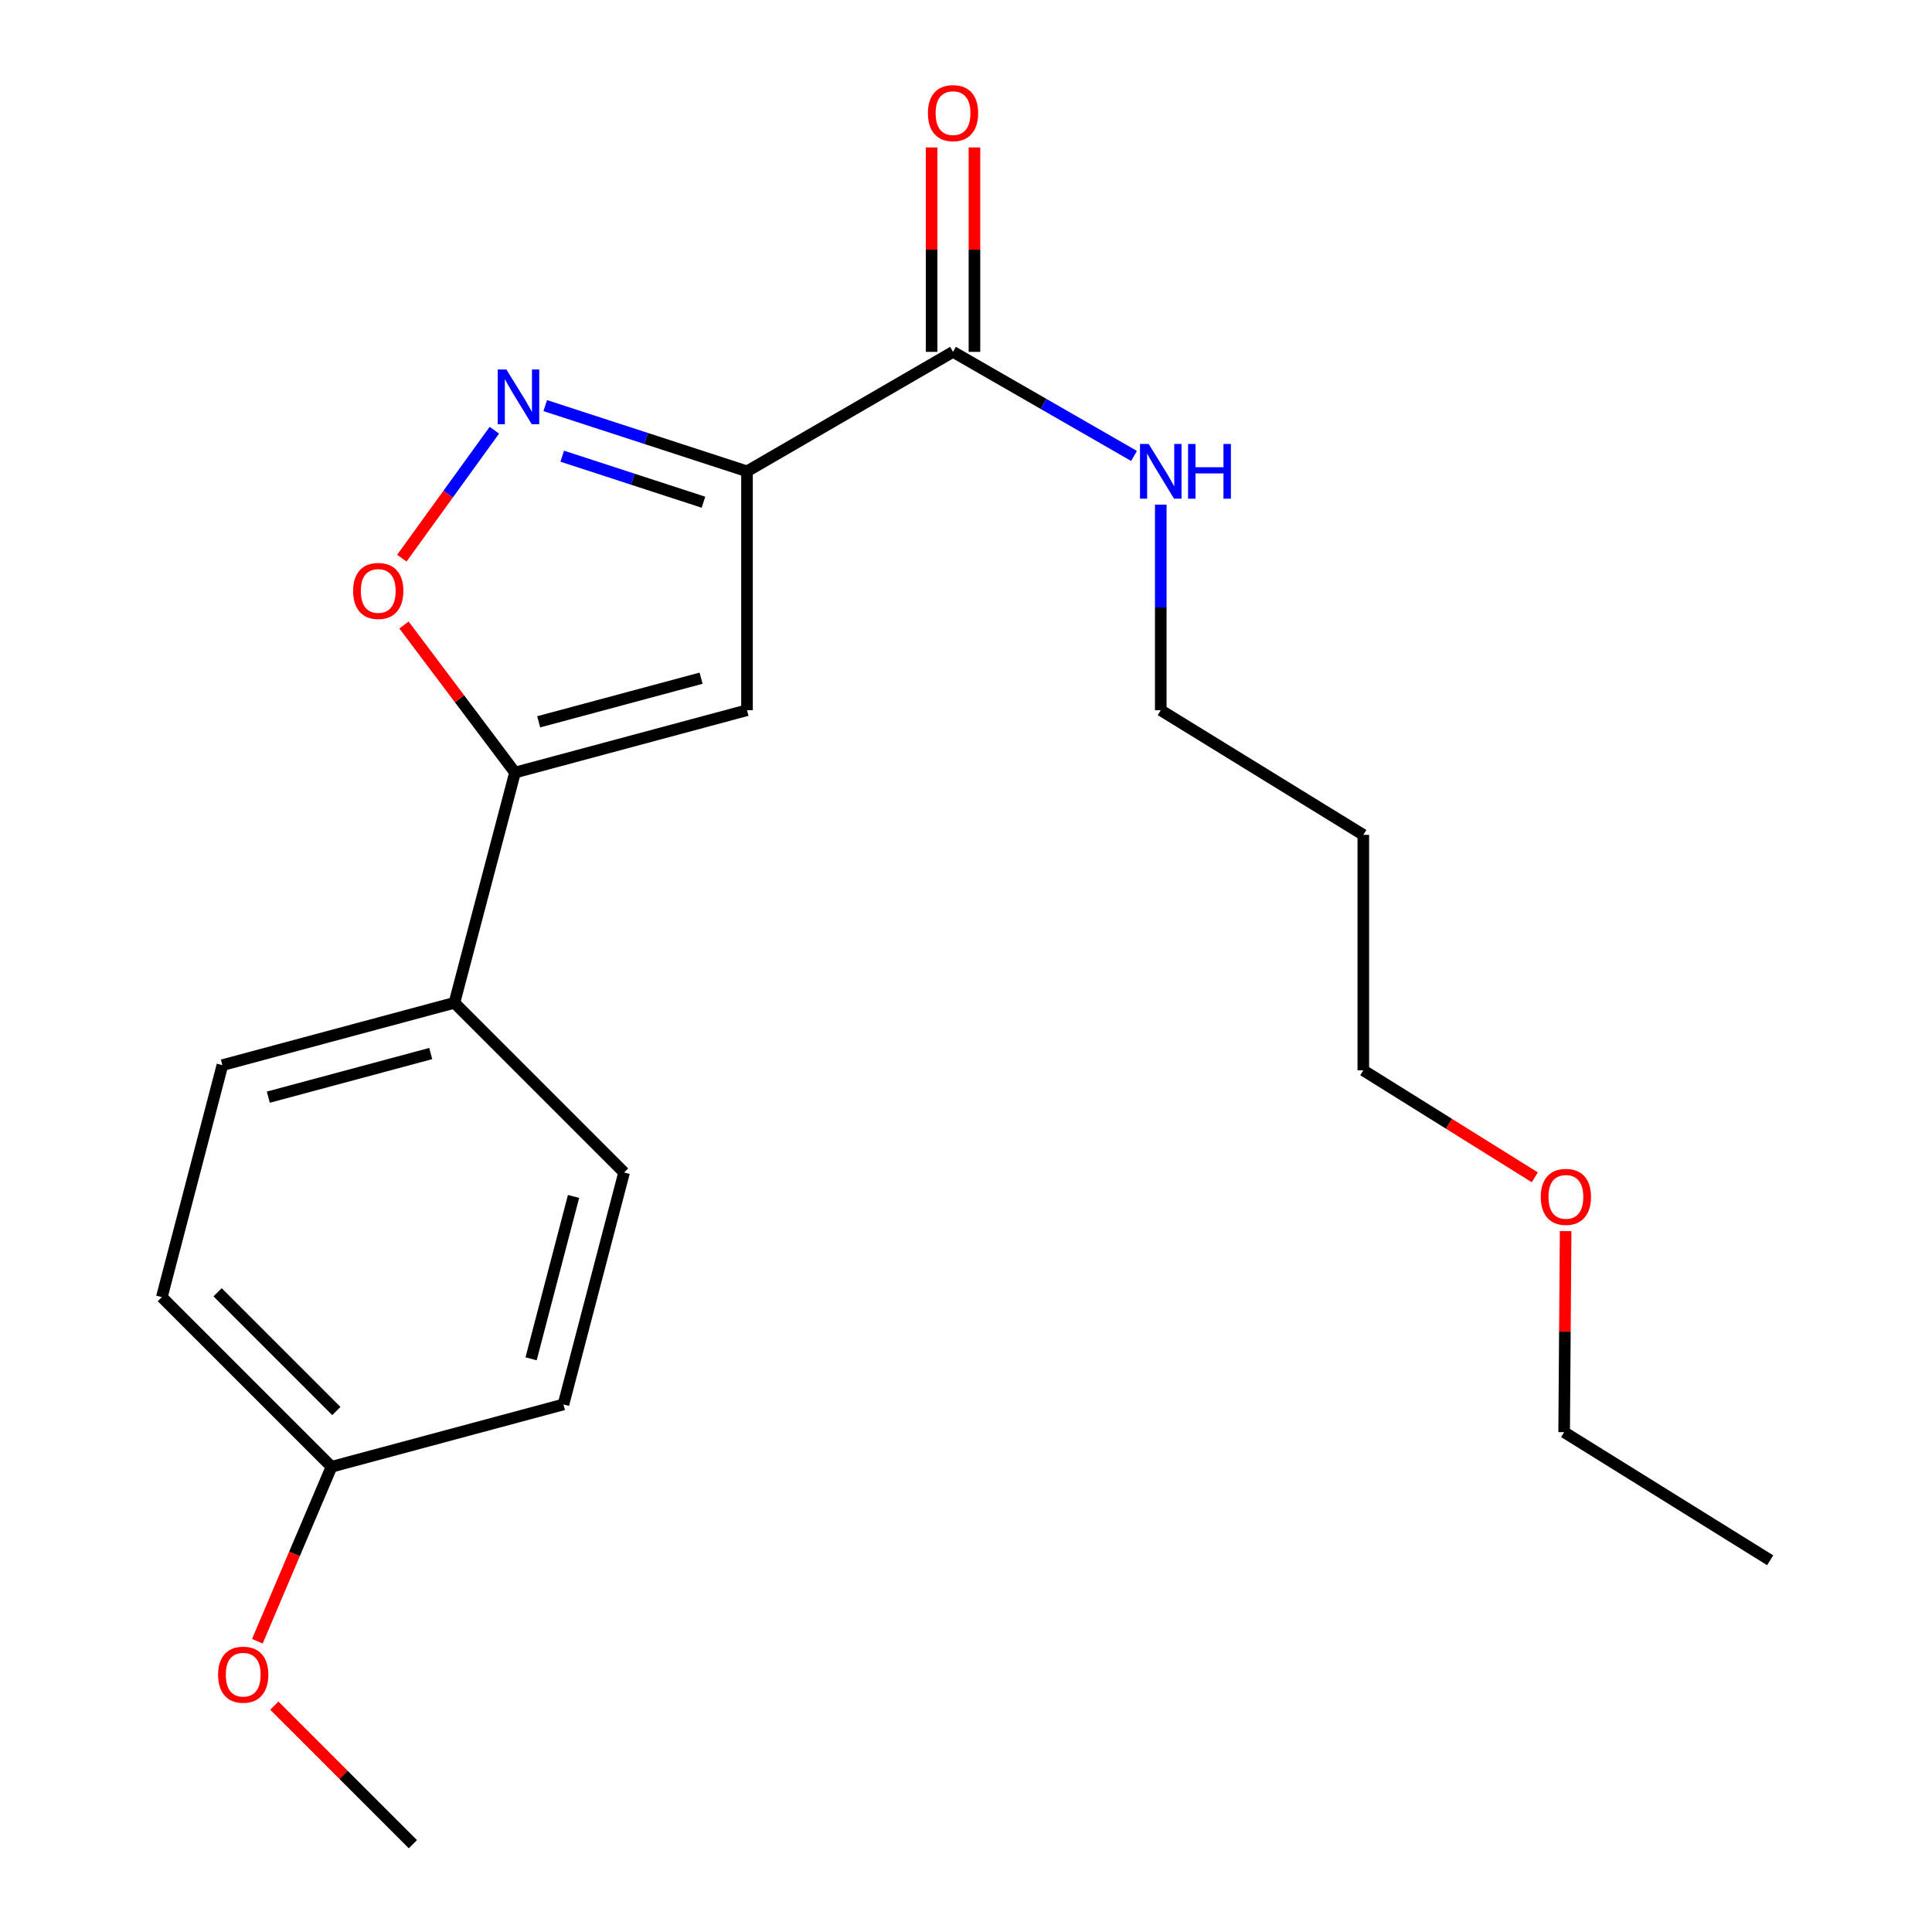<?xml version='1.0' encoding='iso-8859-1'?>
<svg version='1.1' baseProfile='full'
              xmlns='http://www.w3.org/2000/svg'
                      xmlns:rdkit='http://www.rdkit.org/xml'
                      xmlns:xlink='http://www.w3.org/1999/xlink'
                  xml:space='preserve'
width='1000px' height='1000px' viewBox='0 0 1000 1000'>
<!-- END OF HEADER -->
<rect style='opacity:1.0;fill:#FFFFFF;stroke:none' width='1000' height='1000' x='0' y='0'> </rect>
<path class='bond-0' d='M 493.284,182.124 L 540.126,209.061' style='fill:none;fill-rule:evenodd;stroke:#000000;stroke-width:6px;stroke-linecap:butt;stroke-linejoin:miter;stroke-opacity:1' />
<path class='bond-0' d='M 540.126,209.061 L 586.968,235.998' style='fill:none;fill-rule:evenodd;stroke:#0000FF;stroke-width:6px;stroke-linecap:butt;stroke-linejoin:miter;stroke-opacity:1' />
<path class='bond-1' d='M 504.374,182.124 L 504.374,129.223' style='fill:none;fill-rule:evenodd;stroke:#000000;stroke-width:6px;stroke-linecap:butt;stroke-linejoin:miter;stroke-opacity:1' />
<path class='bond-1' d='M 504.374,129.223 L 504.374,76.321' style='fill:none;fill-rule:evenodd;stroke:#FF0000;stroke-width:6px;stroke-linecap:butt;stroke-linejoin:miter;stroke-opacity:1' />
<path class='bond-1' d='M 482.194,182.124 L 482.194,129.223' style='fill:none;fill-rule:evenodd;stroke:#000000;stroke-width:6px;stroke-linecap:butt;stroke-linejoin:miter;stroke-opacity:1' />
<path class='bond-1' d='M 482.194,129.223 L 482.194,76.321' style='fill:none;fill-rule:evenodd;stroke:#FF0000;stroke-width:6px;stroke-linecap:butt;stroke-linejoin:miter;stroke-opacity:1' />
<path class='bond-2' d='M 493.284,182.124 L 386.647,243.957' style='fill:none;fill-rule:evenodd;stroke:#000000;stroke-width:6px;stroke-linecap:butt;stroke-linejoin:miter;stroke-opacity:1' />
<path class='bond-3' d='M 600.808,261.209 L 600.808,314.41' style='fill:none;fill-rule:evenodd;stroke:#0000FF;stroke-width:6px;stroke-linecap:butt;stroke-linejoin:miter;stroke-opacity:1' />
<path class='bond-3' d='M 600.808,314.41 L 600.808,367.611' style='fill:none;fill-rule:evenodd;stroke:#000000;stroke-width:6px;stroke-linecap:butt;stroke-linejoin:miter;stroke-opacity:1' />
<path class='bond-4' d='M 83.766,671.392 L 171.587,759.201' style='fill:none;fill-rule:evenodd;stroke:#000000;stroke-width:6px;stroke-linecap:butt;stroke-linejoin:miter;stroke-opacity:1' />
<path class='bond-4' d='M 112.622,668.879 L 174.096,730.344' style='fill:none;fill-rule:evenodd;stroke:#000000;stroke-width:6px;stroke-linecap:butt;stroke-linejoin:miter;stroke-opacity:1' />
<path class='bond-5' d='M 83.766,671.392 L 115.114,551.312' style='fill:none;fill-rule:evenodd;stroke:#000000;stroke-width:6px;stroke-linecap:butt;stroke-linejoin:miter;stroke-opacity:1' />
<path class='bond-6' d='M 171.587,759.201 L 291.643,726.941' style='fill:none;fill-rule:evenodd;stroke:#000000;stroke-width:6px;stroke-linecap:butt;stroke-linejoin:miter;stroke-opacity:1' />
<path class='bond-7' d='M 171.587,759.201 L 152.399,804.348' style='fill:none;fill-rule:evenodd;stroke:#000000;stroke-width:6px;stroke-linecap:butt;stroke-linejoin:miter;stroke-opacity:1' />
<path class='bond-7' d='M 152.399,804.348 L 133.211,849.496' style='fill:none;fill-rule:evenodd;stroke:#FF0000;stroke-width:6px;stroke-linecap:butt;stroke-linejoin:miter;stroke-opacity:1' />
<path class='bond-8' d='M 291.643,726.941 L 323.028,606.873' style='fill:none;fill-rule:evenodd;stroke:#000000;stroke-width:6px;stroke-linecap:butt;stroke-linejoin:miter;stroke-opacity:1' />
<path class='bond-8' d='M 274.891,703.321 L 296.861,619.274' style='fill:none;fill-rule:evenodd;stroke:#000000;stroke-width:6px;stroke-linecap:butt;stroke-linejoin:miter;stroke-opacity:1' />
<path class='bond-9' d='M 705.646,553.998 L 705.646,432.131' style='fill:none;fill-rule:evenodd;stroke:#000000;stroke-width:6px;stroke-linecap:butt;stroke-linejoin:miter;stroke-opacity:1' />
<path class='bond-10' d='M 705.646,553.998 L 750.027,581.688' style='fill:none;fill-rule:evenodd;stroke:#000000;stroke-width:6px;stroke-linecap:butt;stroke-linejoin:miter;stroke-opacity:1' />
<path class='bond-10' d='M 750.027,581.688 L 794.407,609.378' style='fill:none;fill-rule:evenodd;stroke:#FF0000;stroke-width:6px;stroke-linecap:butt;stroke-linejoin:miter;stroke-opacity:1' />
<path class='bond-11' d='M 705.646,432.131 L 600.808,367.611' style='fill:none;fill-rule:evenodd;stroke:#000000;stroke-width:6px;stroke-linecap:butt;stroke-linejoin:miter;stroke-opacity:1' />
<path class='bond-12' d='M 810.365,637.223 L 809.981,689.254' style='fill:none;fill-rule:evenodd;stroke:#FF0000;stroke-width:6px;stroke-linecap:butt;stroke-linejoin:miter;stroke-opacity:1' />
<path class='bond-12' d='M 809.981,689.254 L 809.597,741.284' style='fill:none;fill-rule:evenodd;stroke:#000000;stroke-width:6px;stroke-linecap:butt;stroke-linejoin:miter;stroke-opacity:1' />
<path class='bond-13' d='M 809.597,741.284 L 916.234,807.59' style='fill:none;fill-rule:evenodd;stroke:#000000;stroke-width:6px;stroke-linecap:butt;stroke-linejoin:miter;stroke-opacity:1' />
<path class='bond-14' d='M 323.028,606.873 L 235.207,519.052' style='fill:none;fill-rule:evenodd;stroke:#000000;stroke-width:6px;stroke-linecap:butt;stroke-linejoin:miter;stroke-opacity:1' />
<path class='bond-15' d='M 235.207,519.052 L 115.114,551.312' style='fill:none;fill-rule:evenodd;stroke:#000000;stroke-width:6px;stroke-linecap:butt;stroke-linejoin:miter;stroke-opacity:1' />
<path class='bond-15' d='M 222.947,545.312 L 138.882,567.893' style='fill:none;fill-rule:evenodd;stroke:#000000;stroke-width:6px;stroke-linecap:butt;stroke-linejoin:miter;stroke-opacity:1' />
<path class='bond-16' d='M 235.207,519.052 L 266.567,399.871' style='fill:none;fill-rule:evenodd;stroke:#000000;stroke-width:6px;stroke-linecap:butt;stroke-linejoin:miter;stroke-opacity:1' />
<path class='bond-17' d='M 386.647,367.611 L 266.567,399.871' style='fill:none;fill-rule:evenodd;stroke:#000000;stroke-width:6px;stroke-linecap:butt;stroke-linejoin:miter;stroke-opacity:1' />
<path class='bond-17' d='M 362.881,351.03 L 278.824,373.611' style='fill:none;fill-rule:evenodd;stroke:#000000;stroke-width:6px;stroke-linecap:butt;stroke-linejoin:miter;stroke-opacity:1' />
<path class='bond-18' d='M 386.647,367.611 L 386.647,243.957' style='fill:none;fill-rule:evenodd;stroke:#000000;stroke-width:6px;stroke-linecap:butt;stroke-linejoin:miter;stroke-opacity:1' />
<path class='bond-19' d='M 266.567,399.871 L 237.832,361.682' style='fill:none;fill-rule:evenodd;stroke:#000000;stroke-width:6px;stroke-linecap:butt;stroke-linejoin:miter;stroke-opacity:1' />
<path class='bond-19' d='M 237.832,361.682 L 209.097,323.494' style='fill:none;fill-rule:evenodd;stroke:#FF0000;stroke-width:6px;stroke-linecap:butt;stroke-linejoin:miter;stroke-opacity:1' />
<path class='bond-20' d='M 386.647,243.957 L 334.432,226.947' style='fill:none;fill-rule:evenodd;stroke:#000000;stroke-width:6px;stroke-linecap:butt;stroke-linejoin:miter;stroke-opacity:1' />
<path class='bond-20' d='M 334.432,226.947 L 282.216,209.937' style='fill:none;fill-rule:evenodd;stroke:#0000FF;stroke-width:6px;stroke-linecap:butt;stroke-linejoin:miter;stroke-opacity:1' />
<path class='bond-20' d='M 364.113,259.943 L 327.562,248.037' style='fill:none;fill-rule:evenodd;stroke:#000000;stroke-width:6px;stroke-linecap:butt;stroke-linejoin:miter;stroke-opacity:1' />
<path class='bond-20' d='M 327.562,248.037 L 291.011,236.13' style='fill:none;fill-rule:evenodd;stroke:#0000FF;stroke-width:6px;stroke-linecap:butt;stroke-linejoin:miter;stroke-opacity:1' />
<path class='bond-21' d='M 255.885,222.682 L 231.936,255.794' style='fill:none;fill-rule:evenodd;stroke:#0000FF;stroke-width:6px;stroke-linecap:butt;stroke-linejoin:miter;stroke-opacity:1' />
<path class='bond-21' d='M 231.936,255.794 L 207.987,288.906' style='fill:none;fill-rule:evenodd;stroke:#FF0000;stroke-width:6px;stroke-linecap:butt;stroke-linejoin:miter;stroke-opacity:1' />
<path class='bond-22' d='M 141.988,882.839 L 177.846,918.692' style='fill:none;fill-rule:evenodd;stroke:#FF0000;stroke-width:6px;stroke-linecap:butt;stroke-linejoin:miter;stroke-opacity:1' />
<path class='bond-22' d='M 177.846,918.692 L 213.704,954.545' style='fill:none;fill-rule:evenodd;stroke:#000000;stroke-width:6px;stroke-linecap:butt;stroke-linejoin:miter;stroke-opacity:1' />
<path  class='atom-1' d='M 594.548 229.797
L 603.828 244.797
Q 604.748 246.277, 606.228 248.957
Q 607.708 251.637, 607.788 251.797
L 607.788 229.797
L 611.548 229.797
L 611.548 258.117
L 607.668 258.117
L 597.708 241.717
Q 596.548 239.797, 595.308 237.597
Q 594.108 235.397, 593.748 234.717
L 593.748 258.117
L 590.068 258.117
L 590.068 229.797
L 594.548 229.797
' fill='#0000FF'/>
<path  class='atom-1' d='M 614.948 229.797
L 618.788 229.797
L 618.788 241.837
L 633.268 241.837
L 633.268 229.797
L 637.108 229.797
L 637.108 258.117
L 633.268 258.117
L 633.268 245.037
L 618.788 245.037
L 618.788 258.117
L 614.948 258.117
L 614.948 229.797
' fill='#0000FF'/>
<path  class='atom-2' d='M 480.284 58.55
Q 480.284 51.75, 483.644 47.95
Q 487.004 44.15, 493.284 44.15
Q 499.564 44.15, 502.924 47.95
Q 506.284 51.75, 506.284 58.55
Q 506.284 65.43, 502.884 69.35
Q 499.484 73.23, 493.284 73.23
Q 487.044 73.23, 483.644 69.35
Q 480.284 65.47, 480.284 58.55
M 493.284 70.03
Q 497.604 70.03, 499.924 67.15
Q 502.284 64.23, 502.284 58.55
Q 502.284 52.99, 499.924 50.19
Q 497.604 47.35, 493.284 47.35
Q 488.964 47.35, 486.604 50.15
Q 484.284 52.95, 484.284 58.55
Q 484.284 64.27, 486.604 67.15
Q 488.964 70.03, 493.284 70.03
' fill='#FF0000'/>
<path  class='atom-8' d='M 797.497 619.497
Q 797.497 612.697, 800.857 608.897
Q 804.217 605.097, 810.497 605.097
Q 816.777 605.097, 820.137 608.897
Q 823.497 612.697, 823.497 619.497
Q 823.497 626.377, 820.097 630.297
Q 816.697 634.177, 810.497 634.177
Q 804.257 634.177, 800.857 630.297
Q 797.497 626.417, 797.497 619.497
M 810.497 630.977
Q 814.817 630.977, 817.137 628.097
Q 819.497 625.177, 819.497 619.497
Q 819.497 613.937, 817.137 611.137
Q 814.817 608.297, 810.497 608.297
Q 806.177 608.297, 803.817 611.097
Q 801.497 613.897, 801.497 619.497
Q 801.497 625.217, 803.817 628.097
Q 806.177 630.977, 810.497 630.977
' fill='#FF0000'/>
<path  class='atom-18' d='M 262.106 191.265
L 271.386 206.265
Q 272.306 207.745, 273.786 210.425
Q 275.266 213.105, 275.346 213.265
L 275.346 191.265
L 279.106 191.265
L 279.106 219.585
L 275.226 219.585
L 265.266 203.185
Q 264.106 201.265, 262.866 199.065
Q 261.666 196.865, 261.306 196.185
L 261.306 219.585
L 257.626 219.585
L 257.626 191.265
L 262.106 191.265
' fill='#0000FF'/>
<path  class='atom-19' d='M 182.776 305.87
Q 182.776 299.07, 186.136 295.27
Q 189.496 291.47, 195.776 291.47
Q 202.056 291.47, 205.416 295.27
Q 208.776 299.07, 208.776 305.87
Q 208.776 312.75, 205.376 316.67
Q 201.976 320.55, 195.776 320.55
Q 189.536 320.55, 186.136 316.67
Q 182.776 312.79, 182.776 305.87
M 195.776 317.35
Q 200.096 317.35, 202.416 314.47
Q 204.776 311.55, 204.776 305.87
Q 204.776 300.31, 202.416 297.51
Q 200.096 294.67, 195.776 294.67
Q 191.456 294.67, 189.096 297.47
Q 186.776 300.27, 186.776 305.87
Q 186.776 311.59, 189.096 314.47
Q 191.456 317.35, 195.776 317.35
' fill='#FF0000'/>
<path  class='atom-20' d='M 112.884 866.817
Q 112.884 860.017, 116.244 856.217
Q 119.604 852.417, 125.884 852.417
Q 132.164 852.417, 135.524 856.217
Q 138.884 860.017, 138.884 866.817
Q 138.884 873.697, 135.484 877.617
Q 132.084 881.497, 125.884 881.497
Q 119.644 881.497, 116.244 877.617
Q 112.884 873.737, 112.884 866.817
M 125.884 878.297
Q 130.204 878.297, 132.524 875.417
Q 134.884 872.497, 134.884 866.817
Q 134.884 861.257, 132.524 858.457
Q 130.204 855.617, 125.884 855.617
Q 121.564 855.617, 119.204 858.417
Q 116.884 861.217, 116.884 866.817
Q 116.884 872.537, 119.204 875.417
Q 121.564 878.297, 125.884 878.297
' fill='#FF0000'/>
</svg>
